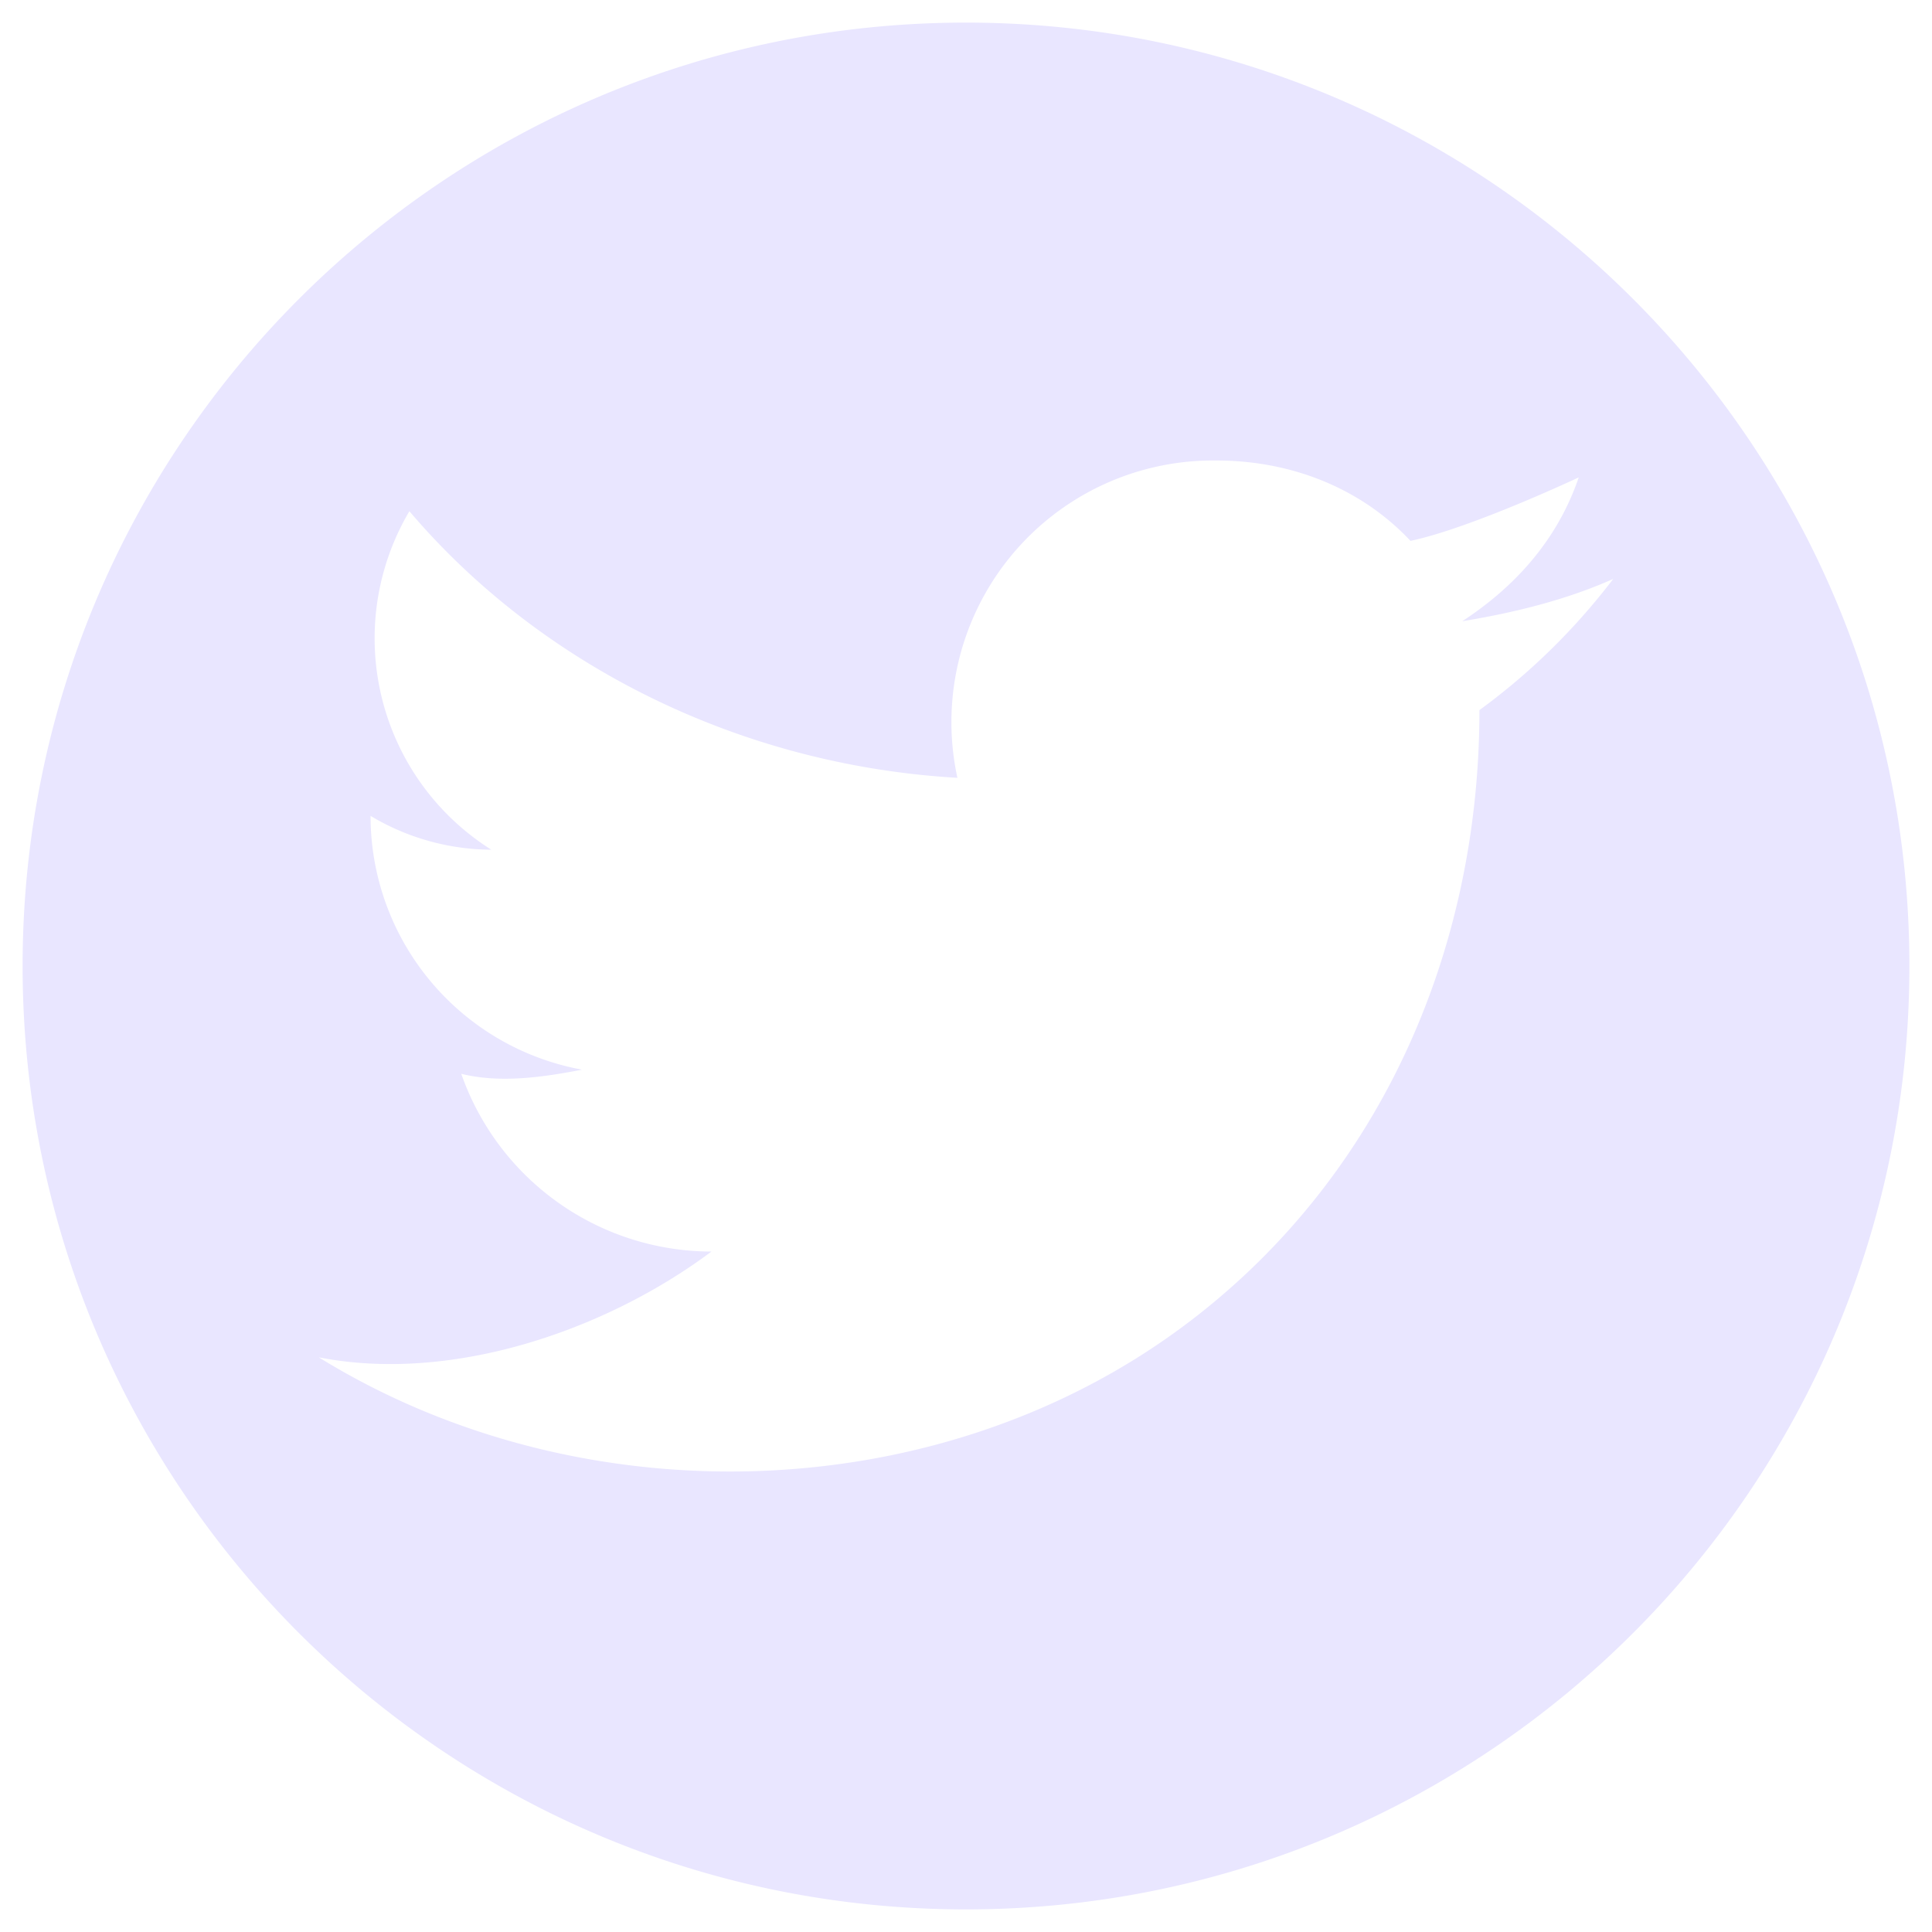<svg width="20" height="20" fill="none" xmlns="http://www.w3.org/2000/svg"><g clip-path="url(#clip0_325_3)"><path d="M10 .234C4.607.234.234 4.607.234 10S4.607 19.766 10 19.766s9.766-4.373 9.766-9.766S15.393.234 10 .234zm5.315 7.117c0 2.515-1.049 4.902-3.11 6.411-2.557 1.872-6.223 1.945-8.905.289 1.376.27 2.969-.276 4.065-1.095a2.747 2.747 0 01-2.59-1.84c.402.1.85.035 1.25-.043a2.671 2.671 0 01-2.189-2.627c.378.227.81.348 1.25.35a2.586 2.586 0 01-.848-3.504c1.34 1.577 3.395 2.628 5.673 2.76a2.709 2.709 0 012.68-3.285c.804 0 1.518.306 2.01.832.625-.131 1.742-.657 1.742-.657-.224.657-.67 1.139-1.206 1.489.535-.088 1.072-.219 1.563-.438-.394.517-.86.975-1.385 1.358z" fill="#E9E6FF"/></g><defs><clipPath id="clip0_325_3"><path fill="#fff" d="M0 0h20v20H0z"/></clipPath></defs></svg>